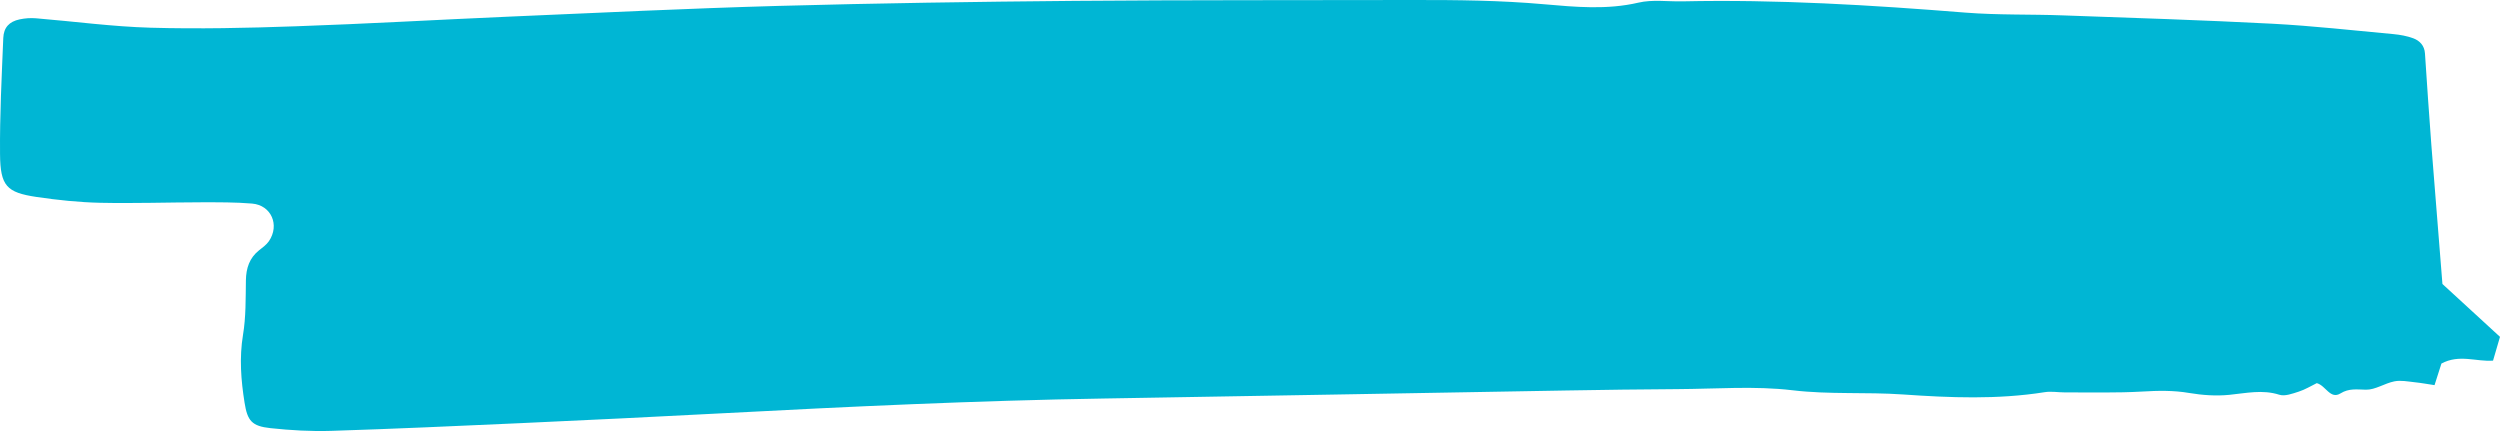 <svg xmlns="http://www.w3.org/2000/svg" width="145" height="25" viewBox="0 0 145 25" fill="none"><path d="M141.661 16.471C142.771 17.488 143.877 18.508 145 19.537C144.857 20.029 144.731 20.45 144.596 20.917C143.628 20.991 142.64 20.528 141.603 21.086C141.493 21.425 141.363 21.846 141.203 22.338C140.787 22.276 140.415 22.206 140.036 22.168C139.648 22.127 139.244 22.044 138.872 22.119C138.309 22.23 137.766 22.615 137.223 22.602C136.696 22.594 136.243 22.511 135.749 22.817C135.153 23.185 134.9 22.363 134.373 22.222C134.026 22.392 133.692 22.598 133.328 22.714C132.965 22.829 132.528 22.999 132.201 22.895C131.218 22.582 130.274 22.805 129.303 22.9C128.535 22.978 127.731 22.92 126.968 22.792C126.053 22.635 125.163 22.656 124.245 22.71C122.75 22.796 121.252 22.755 119.754 22.759C119.366 22.759 118.966 22.685 118.586 22.747C115.855 23.181 113.095 23.069 110.376 22.879C108.237 22.73 106.102 22.891 103.963 22.635C101.775 22.375 99.529 22.557 97.308 22.569C95.153 22.582 92.997 22.61 90.846 22.648C81.901 22.8 72.96 22.97 64.016 23.114C56.639 23.234 49.27 23.581 41.901 23.97C37.99 24.176 34.075 24.366 30.164 24.544C26.514 24.709 22.86 24.874 19.206 24.99C18.035 25.027 16.855 24.957 15.691 24.833C14.609 24.717 14.352 24.412 14.185 23.358C13.977 22.053 13.875 20.751 14.095 19.417C14.267 18.384 14.246 17.31 14.262 16.257C14.275 15.554 14.466 14.964 15.026 14.517C15.23 14.356 15.454 14.195 15.597 13.989C16.234 13.055 15.736 11.902 14.622 11.807C13.65 11.725 12.666 11.733 11.686 11.733C9.727 11.737 7.767 11.803 5.812 11.762C4.575 11.733 3.338 11.605 2.113 11.423C0.382 11.163 0.019 10.787 0.002 8.94C-0.018 6.697 0.1 4.45 0.19 2.206C0.215 1.591 0.537 1.252 1.137 1.124C1.448 1.058 1.782 1.033 2.101 1.062C4.313 1.244 6.518 1.545 8.731 1.607C11.535 1.686 14.344 1.624 17.149 1.525C21.26 1.384 25.367 1.145 29.474 0.967C34.691 0.744 39.909 0.488 45.126 0.343C50.87 0.186 56.614 0.1 62.358 0.05C68.886 -0.004 75.418 0.017 81.946 0C84.489 -0.004 87.029 0.021 89.572 0.248C91.368 0.405 93.206 0.579 95.03 0.153C95.839 -0.037 96.721 0.095 97.57 0.079C103.061 -0.041 108.531 0.294 114.002 0.732C115.884 0.88 117.782 0.822 119.672 0.893C123.718 1.037 127.76 1.165 131.801 1.376C134.145 1.5 136.484 1.764 138.823 1.979C139.211 2.016 139.603 2.087 139.966 2.219C140.342 2.359 140.62 2.644 140.648 3.099C140.766 4.875 140.885 6.652 141.02 8.428C141.228 11.105 141.448 13.794 141.661 16.471Z" fill="#00B6D4"></path></svg>